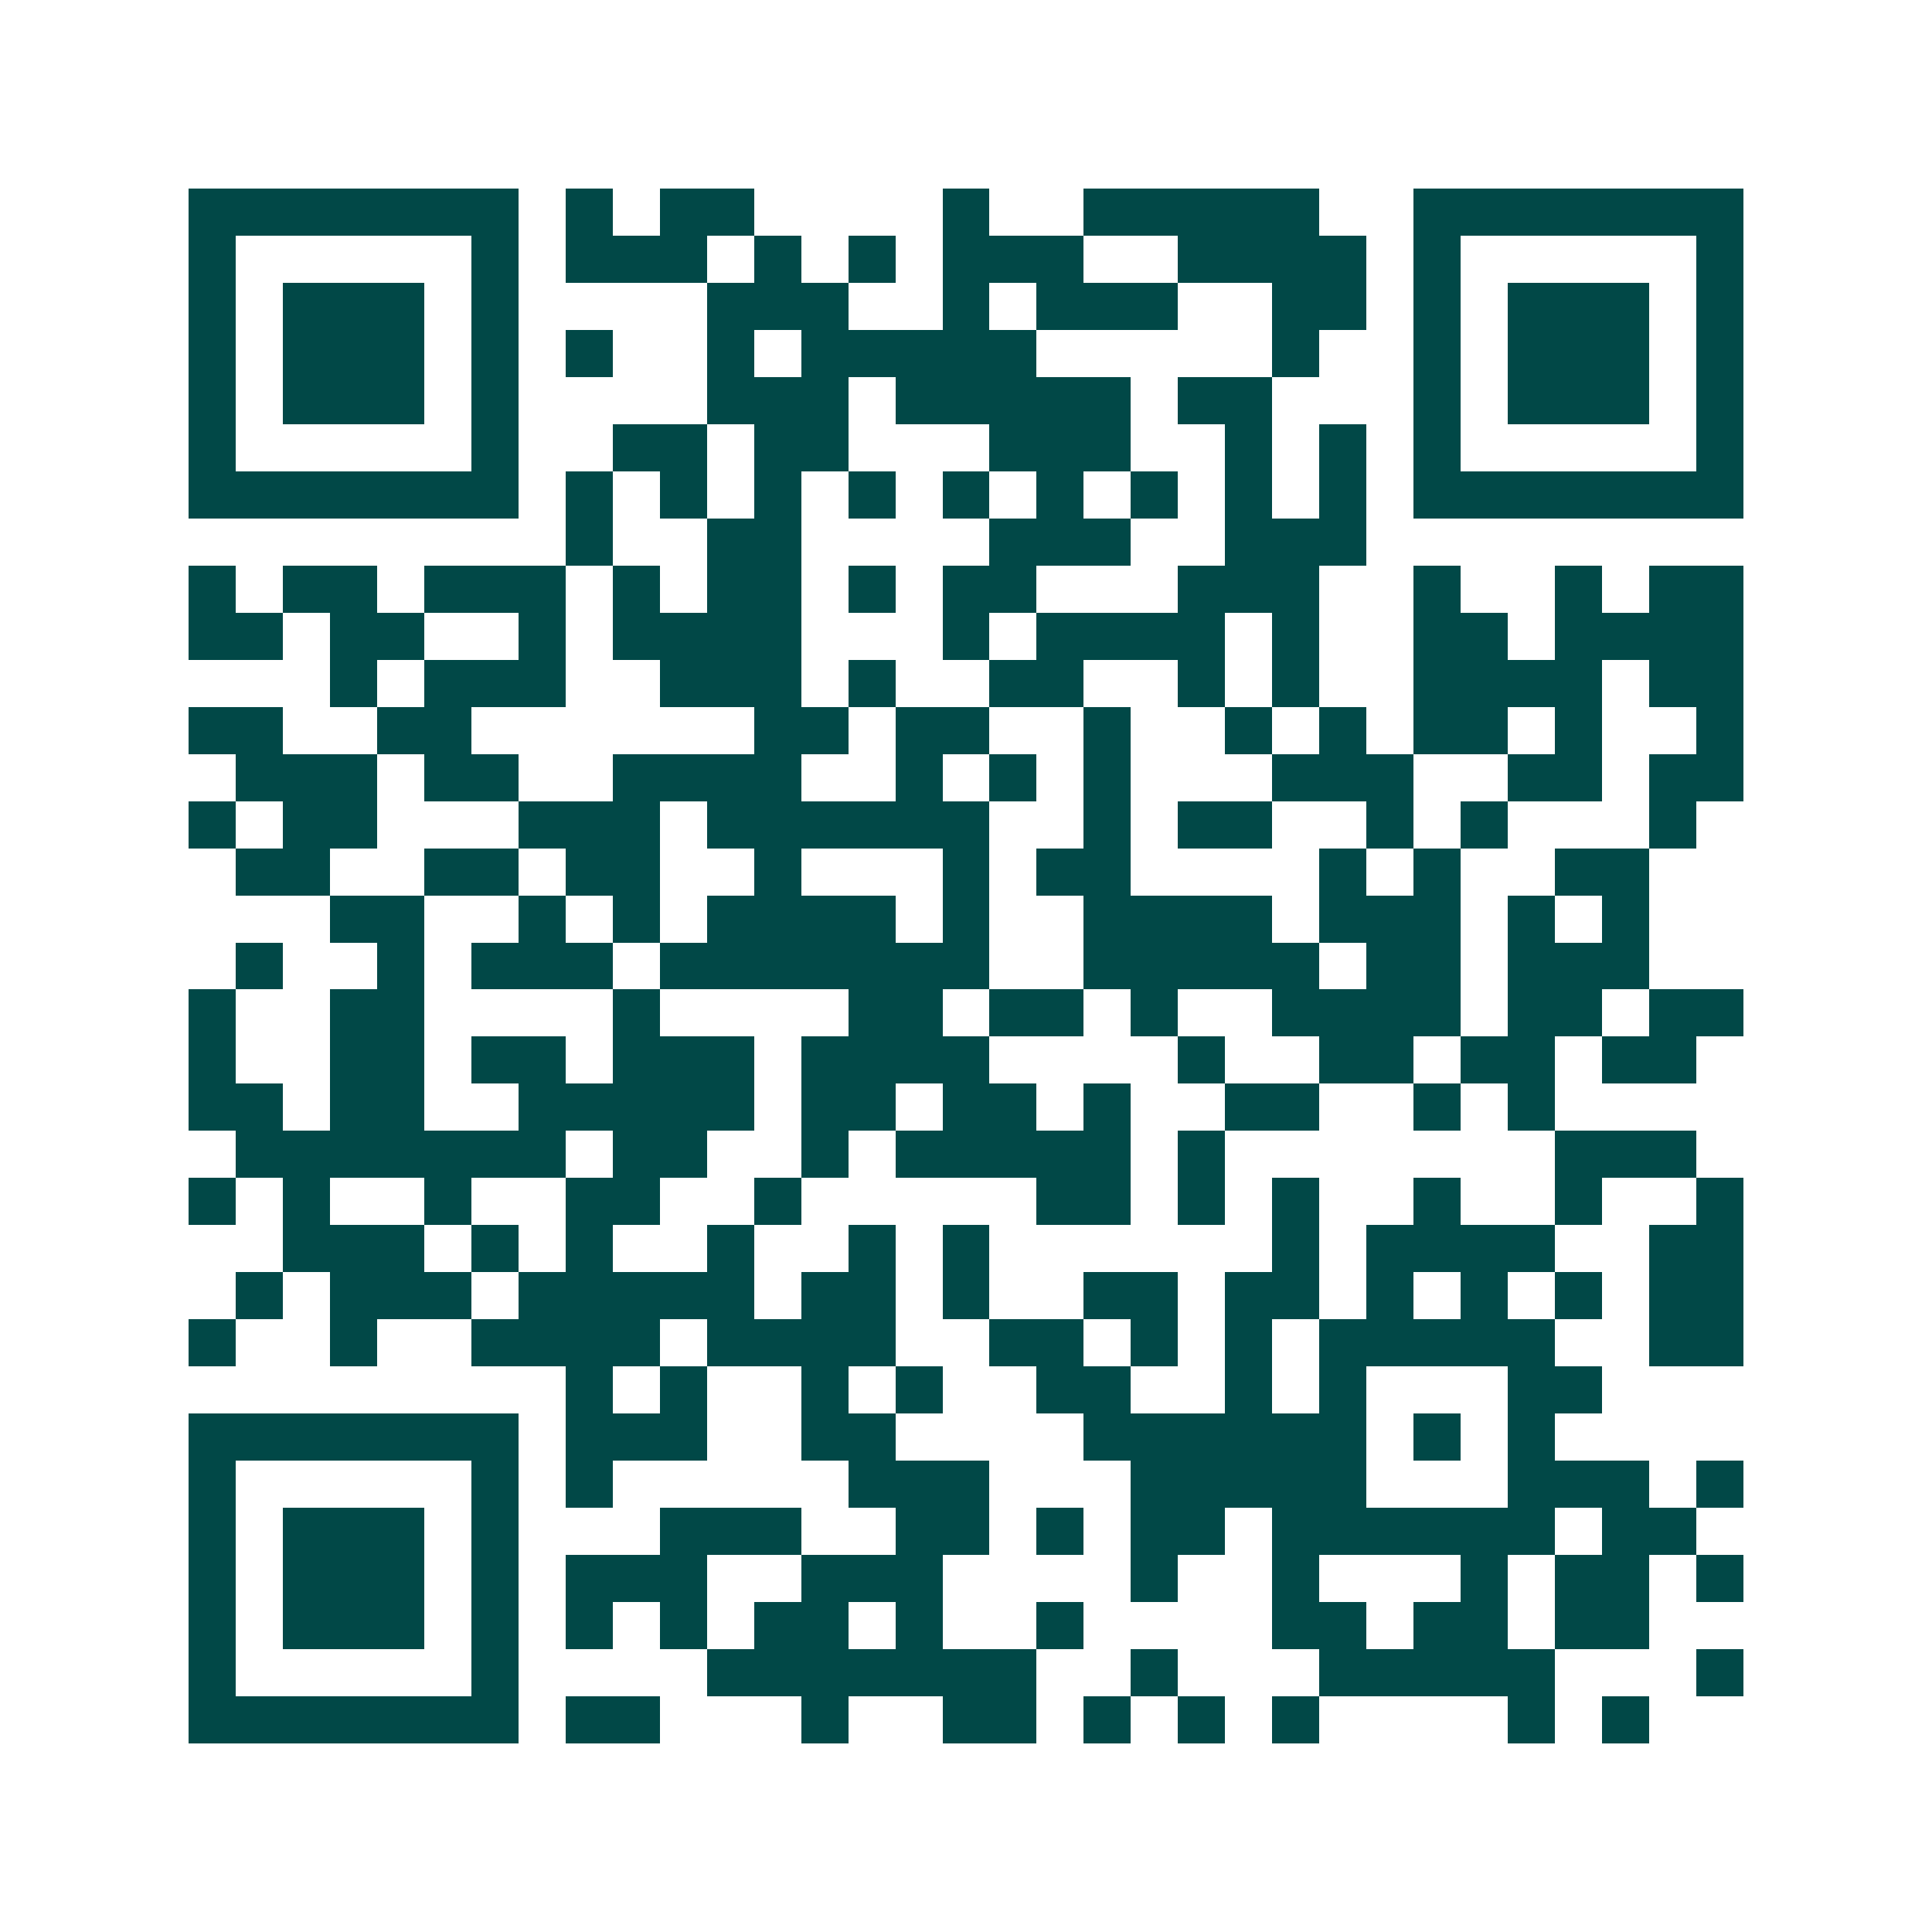 <svg xmlns="http://www.w3.org/2000/svg" width="200" height="200" viewBox="0 0 41 41" shape-rendering="crispEdges"><path fill="#ffffff" d="M0 0h41v41H0z"/><path stroke="#014847" d="M4 4.5h7m1 0h1m1 0h2m4 0h1m2 0h5m2 0h7M4 5.5h1m5 0h1m1 0h3m1 0h1m1 0h1m1 0h3m2 0h4m1 0h1m5 0h1M4 6.5h1m1 0h3m1 0h1m4 0h3m2 0h1m1 0h3m2 0h2m1 0h1m1 0h3m1 0h1M4 7.5h1m1 0h3m1 0h1m1 0h1m2 0h1m1 0h5m5 0h1m2 0h1m1 0h3m1 0h1M4 8.5h1m1 0h3m1 0h1m4 0h3m1 0h5m1 0h2m3 0h1m1 0h3m1 0h1M4 9.5h1m5 0h1m2 0h2m1 0h2m3 0h3m2 0h1m1 0h1m1 0h1m5 0h1M4 10.5h7m1 0h1m1 0h1m1 0h1m1 0h1m1 0h1m1 0h1m1 0h1m1 0h1m1 0h1m1 0h7M12 11.5h1m2 0h2m4 0h3m2 0h3M4 12.5h1m1 0h2m1 0h3m1 0h1m1 0h2m1 0h1m1 0h2m3 0h3m2 0h1m2 0h1m1 0h2M4 13.5h2m1 0h2m2 0h1m1 0h4m3 0h1m1 0h4m1 0h1m2 0h2m1 0h4M7 14.5h1m1 0h3m2 0h3m1 0h1m2 0h2m2 0h1m1 0h1m2 0h4m1 0h2M4 15.5h2m2 0h2m6 0h2m1 0h2m2 0h1m2 0h1m1 0h1m1 0h2m1 0h1m2 0h1M5 16.5h3m1 0h2m2 0h4m2 0h1m1 0h1m1 0h1m3 0h3m2 0h2m1 0h2M4 17.5h1m1 0h2m3 0h3m1 0h6m2 0h1m1 0h2m2 0h1m1 0h1m3 0h1M5 18.5h2m2 0h2m1 0h2m2 0h1m3 0h1m1 0h2m4 0h1m1 0h1m2 0h2M7 19.5h2m2 0h1m1 0h1m1 0h4m1 0h1m2 0h4m1 0h3m1 0h1m1 0h1M5 20.5h1m2 0h1m1 0h3m1 0h7m2 0h5m1 0h2m1 0h3M4 21.5h1m2 0h2m4 0h1m4 0h2m1 0h2m1 0h1m2 0h4m1 0h2m1 0h2M4 22.5h1m2 0h2m1 0h2m1 0h3m1 0h4m4 0h1m2 0h2m1 0h2m1 0h2M4 23.5h2m1 0h2m2 0h5m1 0h2m1 0h2m1 0h1m2 0h2m2 0h1m1 0h1M5 24.5h7m1 0h2m2 0h1m1 0h5m1 0h1m7 0h3M4 25.5h1m1 0h1m2 0h1m2 0h2m2 0h1m5 0h2m1 0h1m1 0h1m2 0h1m2 0h1m2 0h1M6 26.5h3m1 0h1m1 0h1m2 0h1m2 0h1m1 0h1m6 0h1m1 0h4m2 0h2M5 27.5h1m1 0h3m1 0h5m1 0h2m1 0h1m2 0h2m1 0h2m1 0h1m1 0h1m1 0h1m1 0h2M4 28.5h1m2 0h1m2 0h4m1 0h4m2 0h2m1 0h1m1 0h1m1 0h5m2 0h2M12 29.5h1m1 0h1m2 0h1m1 0h1m2 0h2m2 0h1m1 0h1m3 0h2M4 30.5h7m1 0h3m2 0h2m4 0h6m1 0h1m1 0h1M4 31.5h1m5 0h1m1 0h1m5 0h3m3 0h5m3 0h3m1 0h1M4 32.5h1m1 0h3m1 0h1m3 0h3m2 0h2m1 0h1m1 0h2m1 0h6m1 0h2M4 33.5h1m1 0h3m1 0h1m1 0h3m2 0h3m4 0h1m2 0h1m3 0h1m1 0h2m1 0h1M4 34.5h1m1 0h3m1 0h1m1 0h1m1 0h1m1 0h2m1 0h1m2 0h1m4 0h2m1 0h2m1 0h2M4 35.5h1m5 0h1m4 0h7m2 0h1m3 0h5m3 0h1M4 36.5h7m1 0h2m3 0h1m2 0h2m1 0h1m1 0h1m1 0h1m4 0h1m1 0h1"/></svg>
